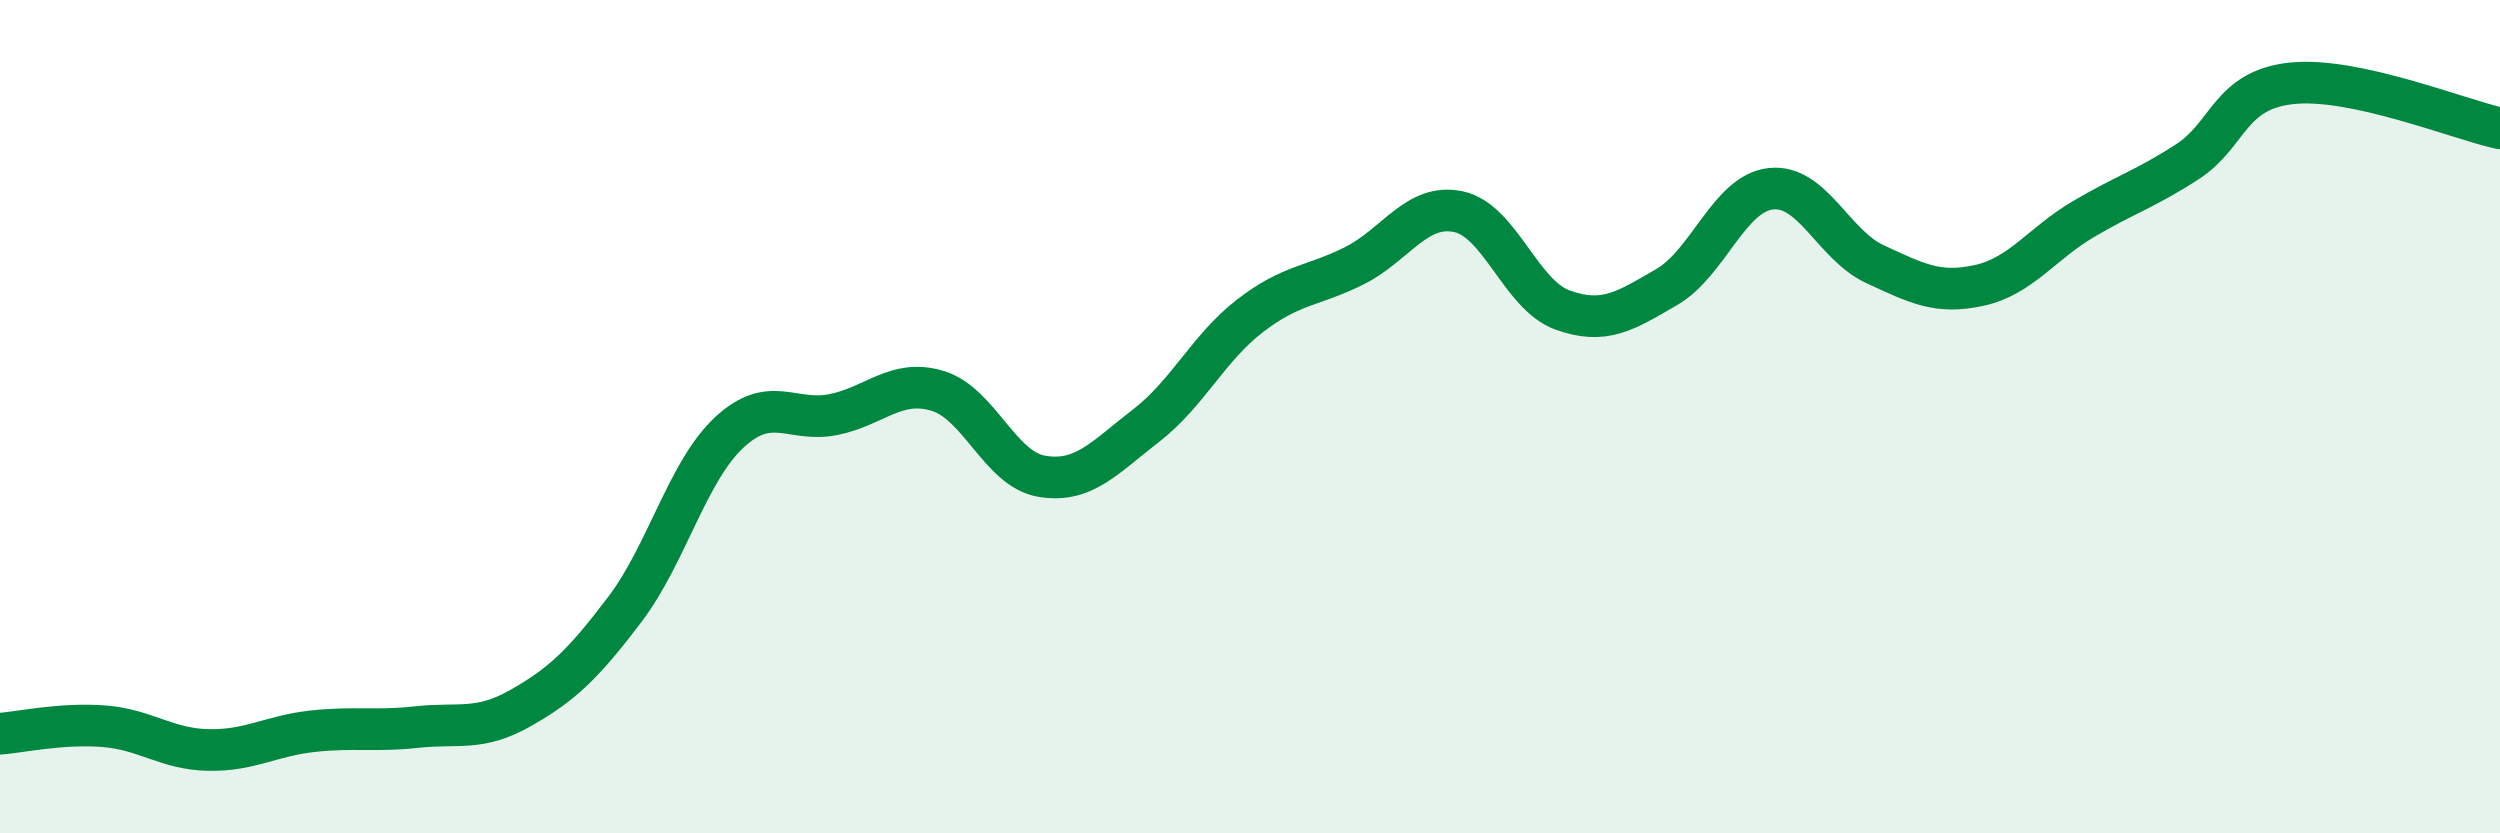 
    <svg width="60" height="20" viewBox="0 0 60 20" xmlns="http://www.w3.org/2000/svg">
      <path
        d="M 0,17.61 C 0.5,17.57 1.5,17.35 2.5,17.43 C 3.5,17.51 4,17.98 5,18 C 6,18.02 6.5,17.66 7.5,17.55 C 8.5,17.44 9,17.56 10,17.45 C 11,17.34 11.5,17.56 12.5,16.99 C 13.5,16.42 14,15.94 15,14.62 C 16,13.3 16.5,11.31 17.5,10.38 C 18.5,9.45 19,10.15 20,9.95 C 21,9.75 21.5,9.08 22.5,9.38 C 23.5,9.68 24,11.26 25,11.43 C 26,11.6 26.5,10.99 27.5,10.22 C 28.5,9.45 29,8.35 30,7.58 C 31,6.81 31.5,6.88 32.5,6.38 C 33.5,5.88 34,4.87 35,5.08 C 36,5.29 36.5,7.08 37.5,7.44 C 38.5,7.8 39,7.47 40,6.89 C 41,6.31 41.5,4.64 42.5,4.53 C 43.5,4.42 44,5.88 45,6.34 C 46,6.8 46.5,7.07 47.5,6.85 C 48.5,6.63 49,5.85 50,5.26 C 51,4.67 51.5,4.53 52.5,3.88 C 53.5,3.23 53.5,2.16 55,2 C 56.5,1.84 59,2.86 60,3.08L60 20L0 20Z"
        fill="#008740"
        opacity="0.1"
        stroke-linecap="round"
        stroke-linejoin="round"
      />
      <path
        d="M 0,17.61 C 0.5,17.57 1.5,17.35 2.5,17.43 C 3.5,17.51 4,17.98 5,18 C 6,18.02 6.5,17.66 7.5,17.55 C 8.5,17.44 9,17.56 10,17.45 C 11,17.34 11.5,17.56 12.5,16.99 C 13.5,16.42 14,15.94 15,14.62 C 16,13.3 16.5,11.31 17.5,10.38 C 18.5,9.45 19,10.15 20,9.95 C 21,9.75 21.5,9.08 22.5,9.38 C 23.5,9.68 24,11.26 25,11.43 C 26,11.6 26.5,10.99 27.5,10.22 C 28.5,9.45 29,8.35 30,7.58 C 31,6.81 31.5,6.88 32.5,6.38 C 33.5,5.88 34,4.87 35,5.08 C 36,5.29 36.5,7.08 37.5,7.44 C 38.5,7.8 39,7.47 40,6.89 C 41,6.31 41.5,4.64 42.5,4.53 C 43.5,4.42 44,5.88 45,6.34 C 46,6.8 46.5,7.07 47.5,6.85 C 48.5,6.63 49,5.85 50,5.26 C 51,4.67 51.5,4.53 52.5,3.88 C 53.5,3.23 53.5,2.16 55,2 C 56.5,1.84 59,2.86 60,3.08"
        stroke="#008740"
        stroke-width="1"
        fill="none"
        stroke-linecap="round"
        stroke-linejoin="round"
      />
    </svg>
  